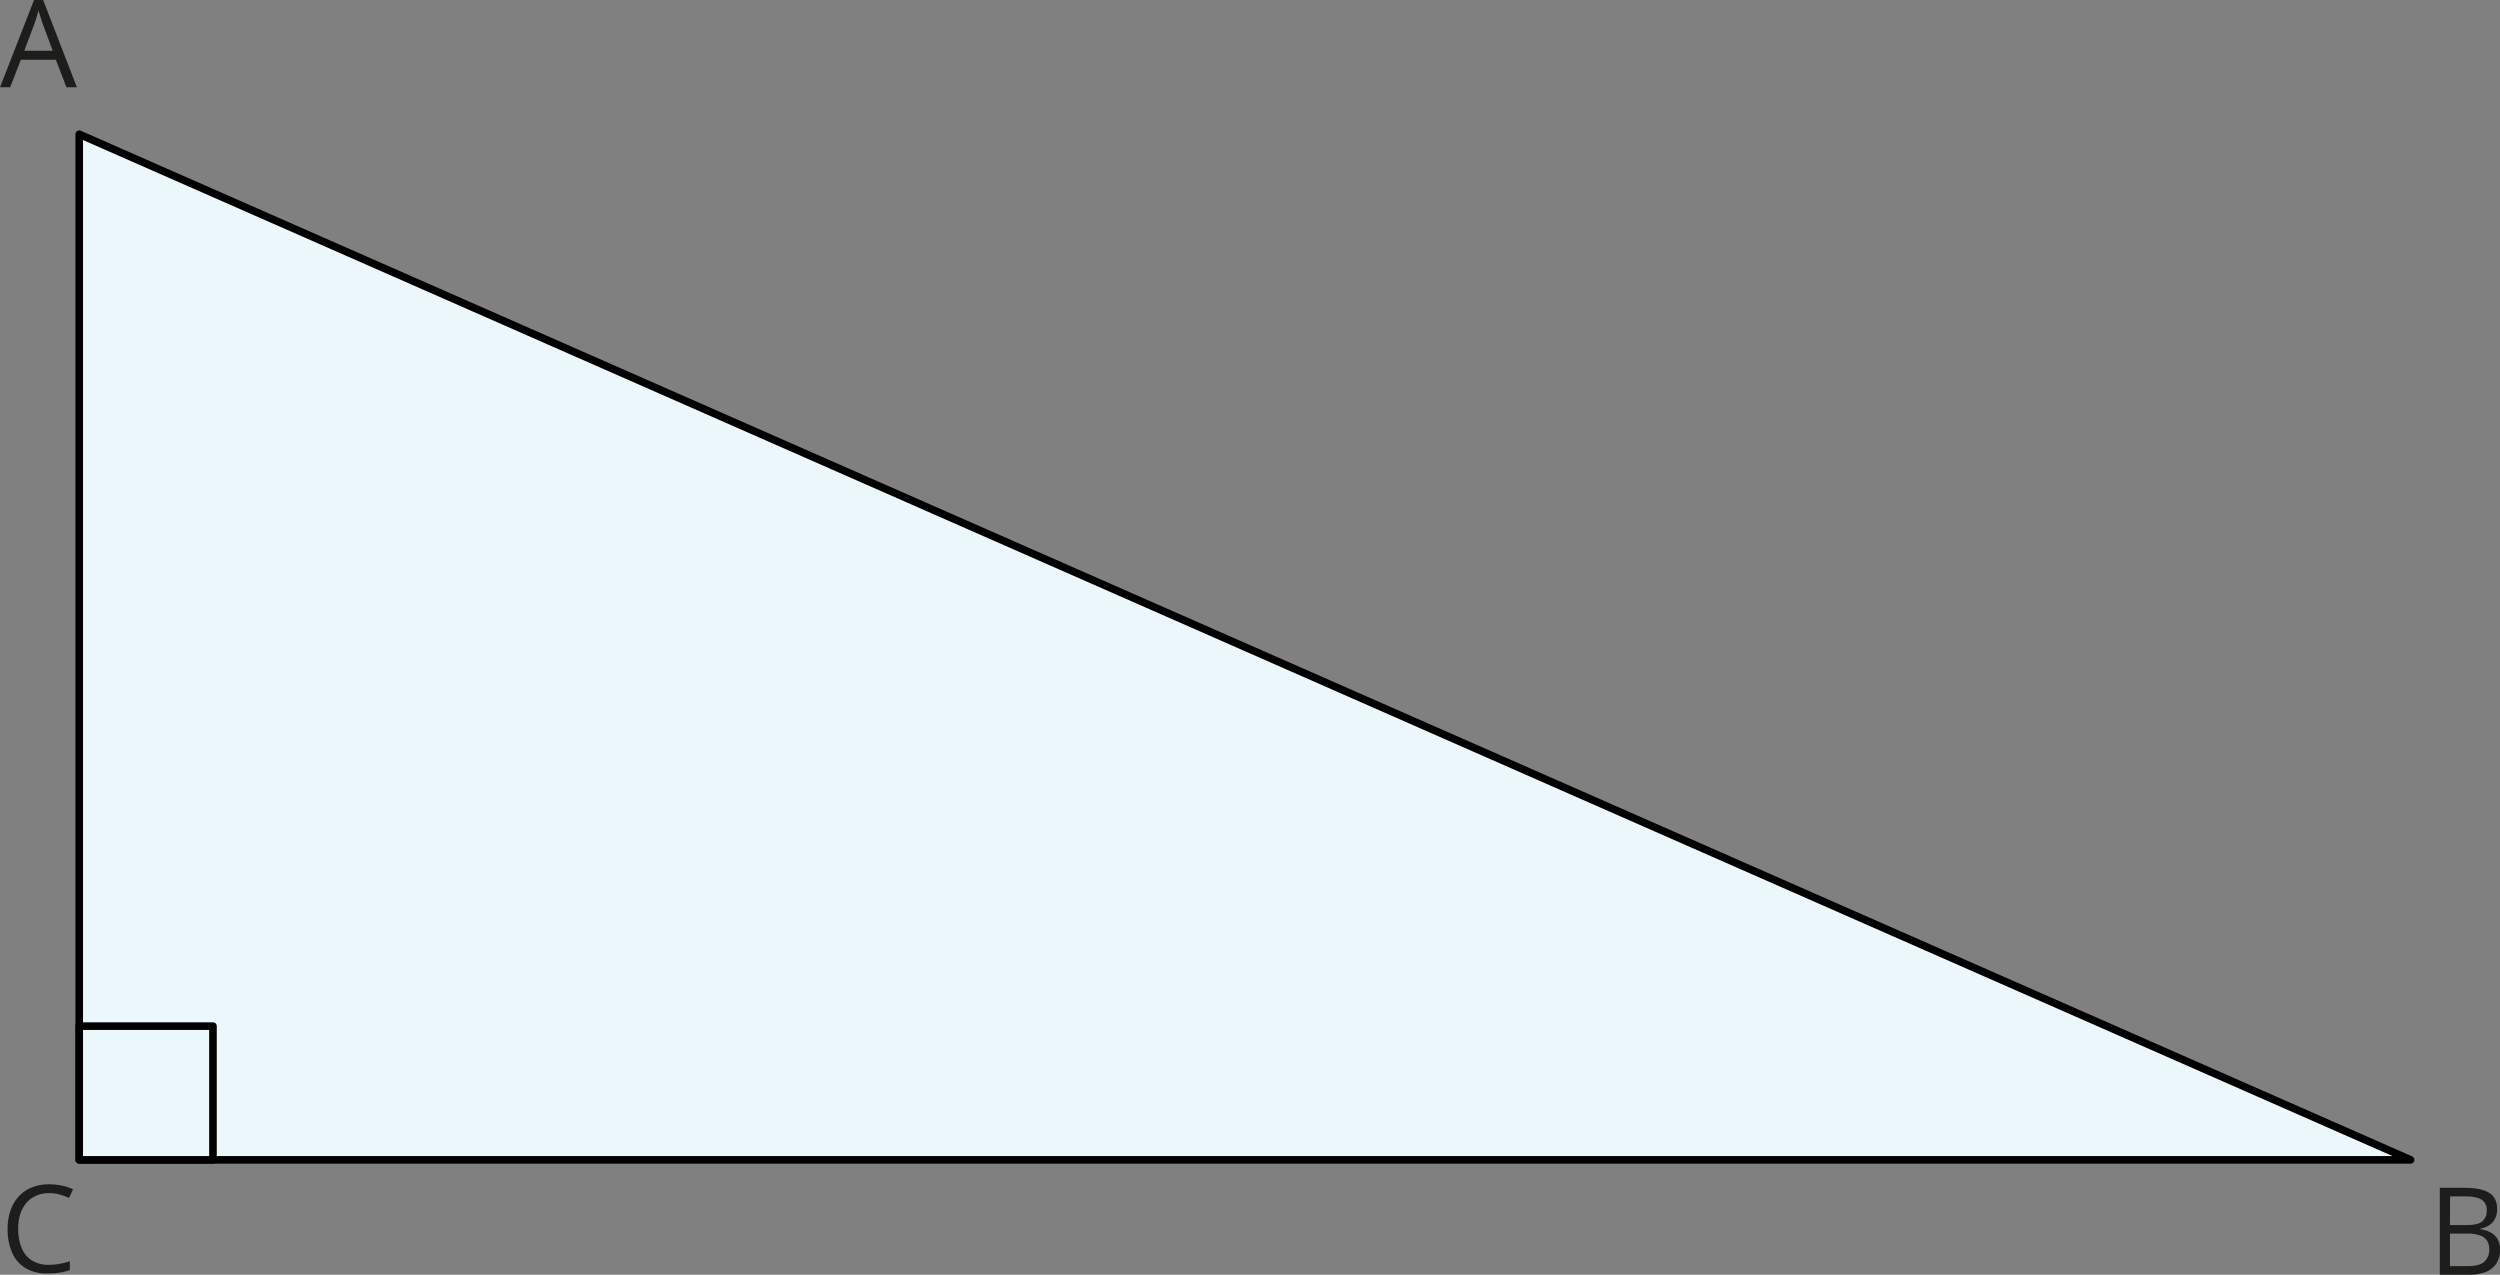 <svg xmlns="http://www.w3.org/2000/svg" width="347.54mm" height="177.21mm" viewBox="0 0 985.16 502.33"><rect x="0" y="0" width="985.16" height="502.33" fill="#808080" stroke="none"/><defs><style>.cls-1{fill:#1d1d1b;}.cls-2{fill:#ecf7fc;stroke:#010101;stroke-linecap:round;stroke-linejoin:round;stroke-width:3px;}</style></defs><g id="Слой_2" data-name="Слой 2"><g id="Слой_1-2" data-name="Слой 1"><path class="cls-1" d="M26.18,41.13,22,30.26H8.23L4,41.13H0L13.41,6.73H17L30.3,41.13ZM20.77,26.72l-4-10.81c-.1-.28-.25-.74-.46-1.38s-.42-1.3-.64-2-.4-1.24-.54-1.66c-.16.64-.33,1.27-.51,1.91s-.35,1.21-.52,1.75-.32,1-.45,1.37L9.56,26.72Z" transform="translate(0 -6.73)"/><path class="cls-1" d="M19.39,476.89a12.69,12.69,0,0,0-5.09,1,10.57,10.57,0,0,0-3.85,2.81A12.84,12.84,0,0,0,8,485.11,18.76,18.76,0,0,0,7.18,491a19,19,0,0,0,1.35,7.49,10.56,10.56,0,0,0,4,4.91,12.12,12.12,0,0,0,6.72,1.74,22.83,22.83,0,0,0,4.32-.39,38.6,38.6,0,0,0,3.95-1v3.47a21.7,21.7,0,0,1-3.94,1,30.08,30.08,0,0,1-4.9.34A16.29,16.29,0,0,1,10,506.43a13.38,13.38,0,0,1-5.25-6.13A23.11,23.11,0,0,1,3,491a22,22,0,0,1,1.09-7.11,15.71,15.71,0,0,1,3.19-5.57,14,14,0,0,1,5.15-3.62,18.12,18.12,0,0,1,7-1.28,23.55,23.55,0,0,1,5,.52,18.46,18.46,0,0,1,4.36,1.47l-1.6,3.38a24.8,24.8,0,0,0-3.6-1.3A15.4,15.4,0,0,0,19.39,476.89Z" transform="translate(0 -6.73)"/><path class="cls-1" d="M961.44,474.8h9.7q6.42,0,9.66,1.92t3.23,6.54a8.1,8.1,0,0,1-.76,3.57,6.67,6.67,0,0,1-2.22,2.61,8.78,8.78,0,0,1-3.58,1.43v.24a12,12,0,0,1,4,1.29,6.79,6.79,0,0,1,2.72,2.62,8.41,8.41,0,0,1,1,4.29,9.37,9.37,0,0,1-1.47,5.35,9,9,0,0,1-4.14,3.29,16.41,16.41,0,0,1-6.32,1.11H961.44Zm4,14.69H972q4.49,0,6.2-1.48a5.36,5.36,0,0,0,1.73-4.31,4.62,4.62,0,0,0-2-4.22q-2.05-1.29-6.53-1.29h-5.91Zm0,3.35v12.82h7.13c3,0,5.2-.59,6.47-1.79a6.36,6.36,0,0,0,1.89-4.84,6.2,6.2,0,0,0-.85-3.33,5.37,5.37,0,0,0-2.77-2.12,14.46,14.46,0,0,0-5.09-.74Z" transform="translate(0 -6.73)"/><polygon class="cls-2" points="949.92 457.05 31.22 52.89 31.22 457.05 949.92 457.05"/><rect class="cls-2" x="31.22" y="404.35" width="52.7" height="52.7"/></g></g></svg>